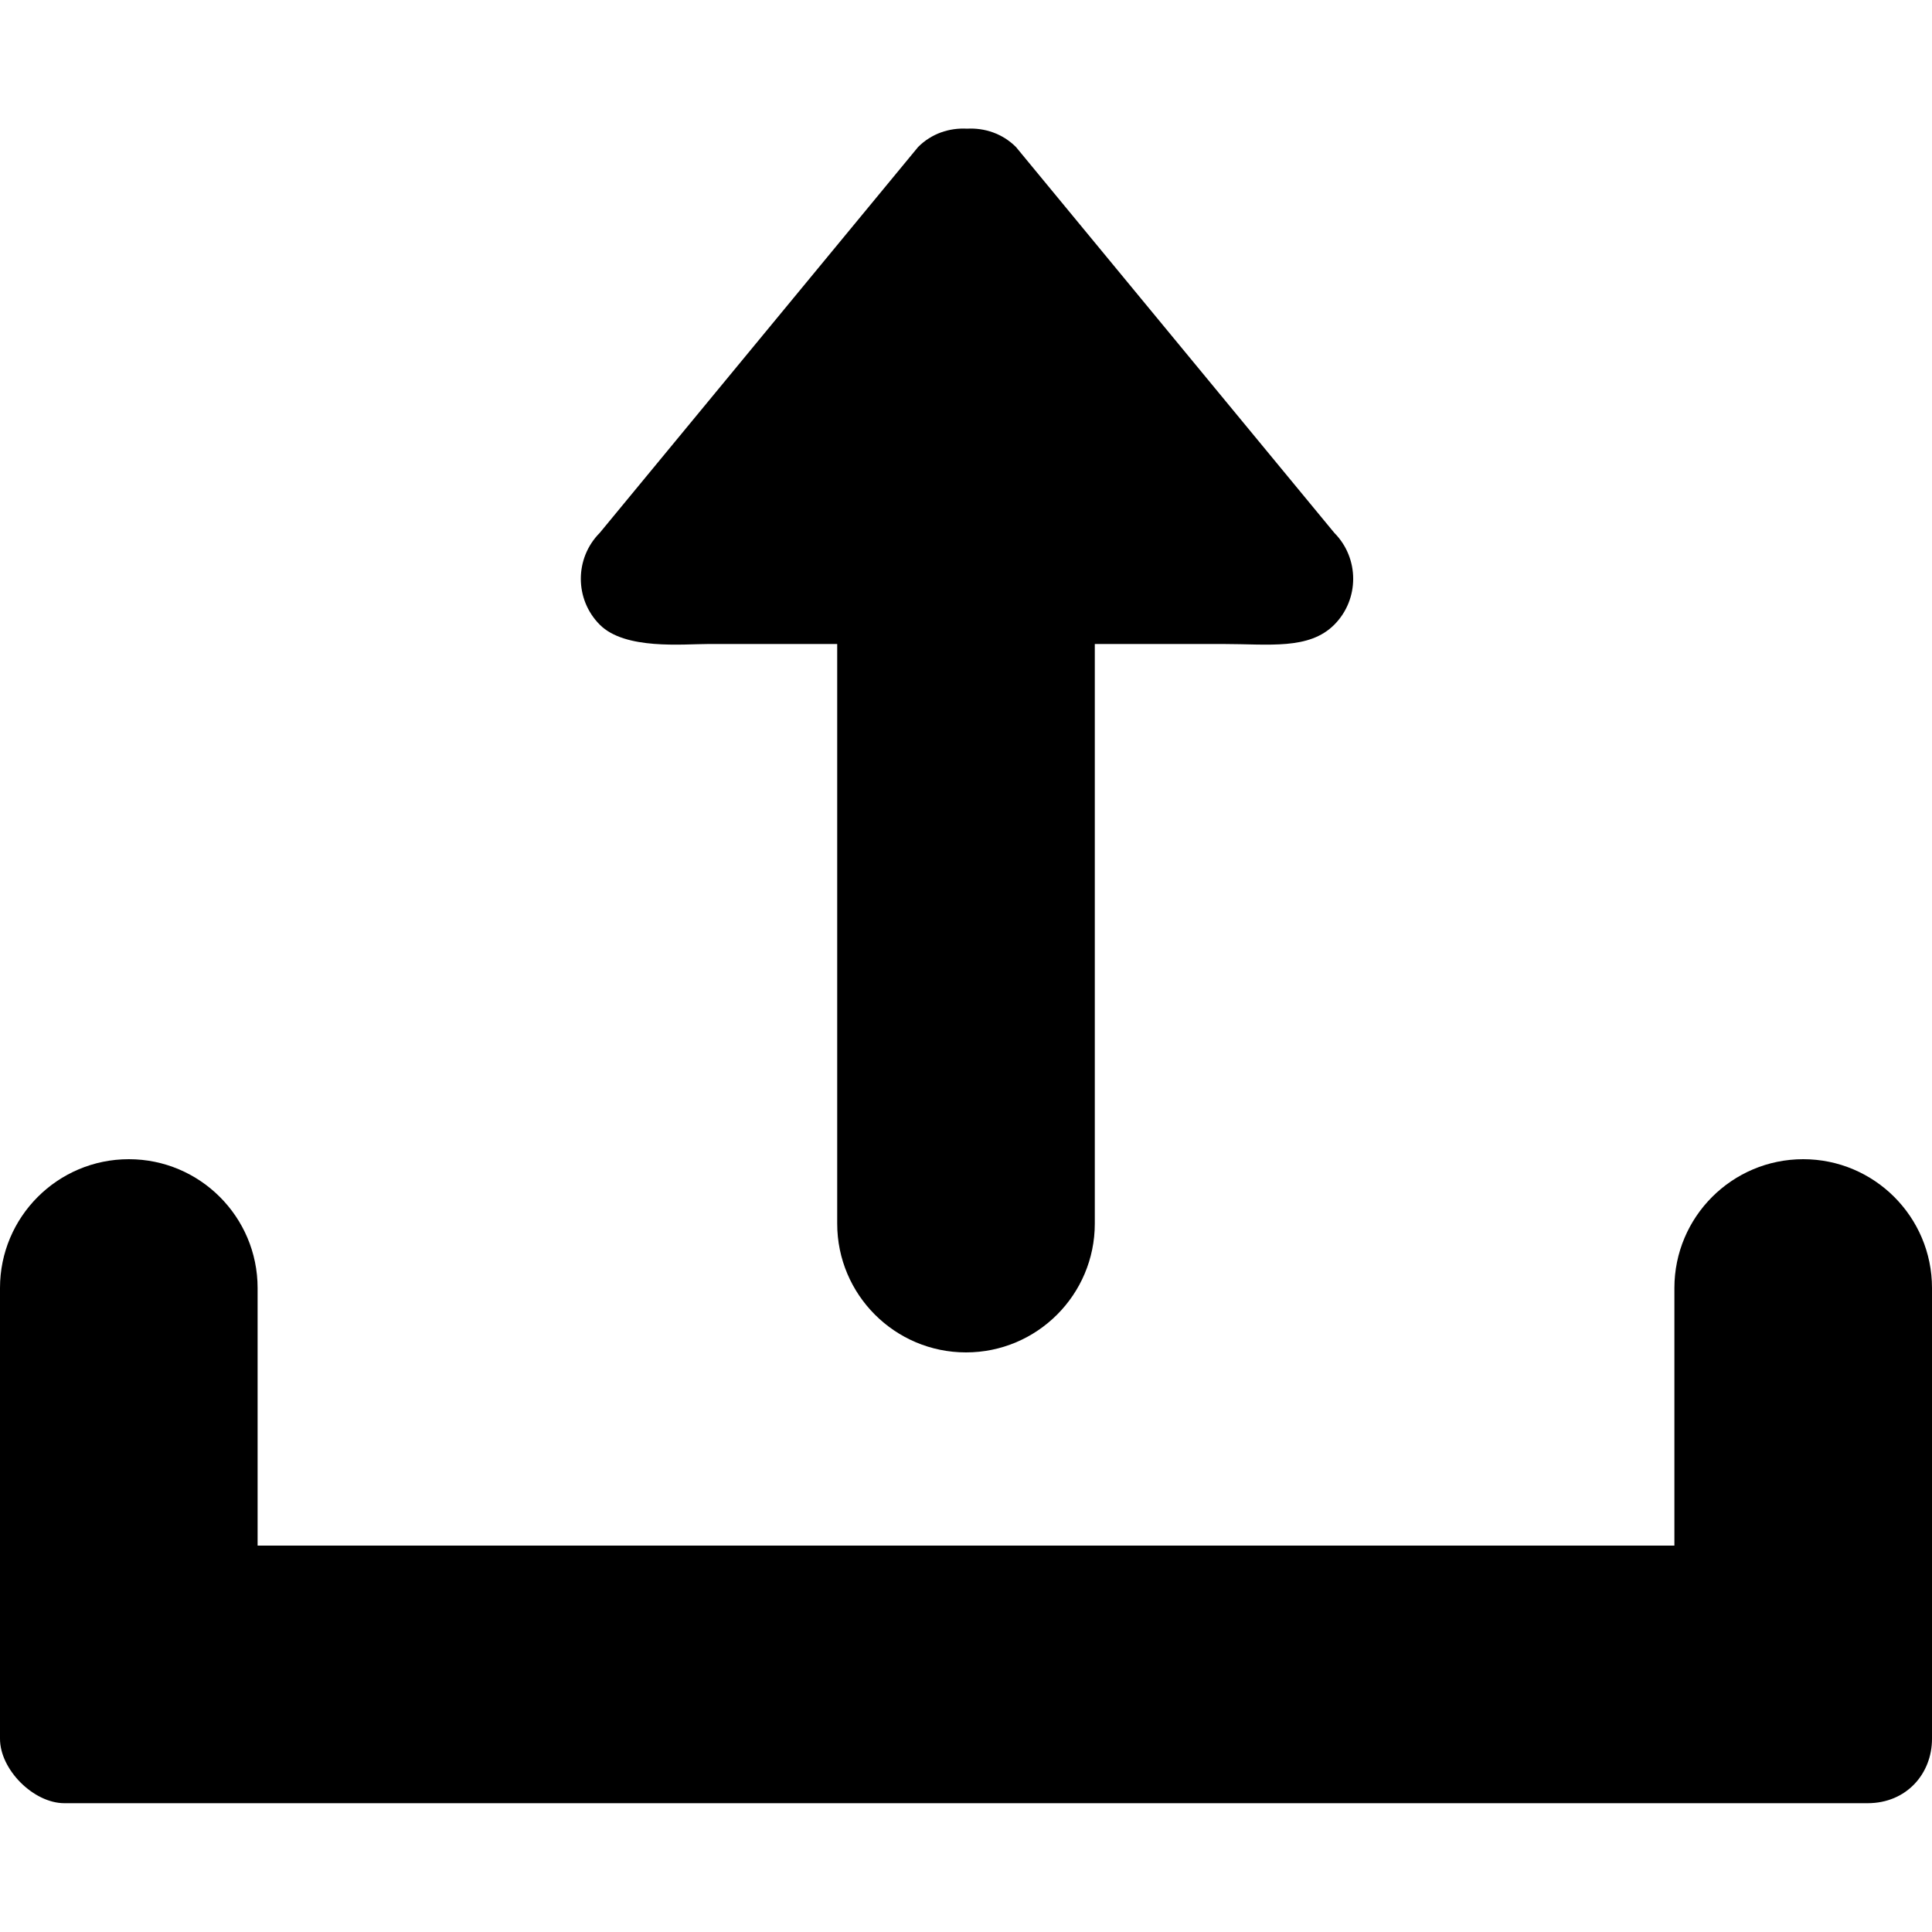<svg width="60" height="60" viewBox="0 0 60 60" fill="none" xmlns="http://www.w3.org/2000/svg">
<path fill-rule="evenodd" clip-rule="evenodd" d="M56 36C53.792 36 52 37.792 52 40V48H8V40C8 37.792 6.208 36 4 36C1.792 36 0 37.792 0 40V54C0 54.958 1.042 56 2 56H58C59.208 56 60 55.084 60 54V40C60 37.792 58.208 36 56 36ZM22 20H26V38C26 40.208 27.792 42 30 42C32.208 42 34 40.208 34 38V20H38C39.408 20 40.652 20.19 41.438 19.4C42.22 18.614 42.22 17.336 41.438 16.548L31.552 4.566C31.132 4.146 30.578 3.966 30.032 3.996C29.484 3.966 28.93 4.146 28.512 4.566L18.626 16.548C17.842 17.336 17.842 18.614 18.626 19.4C19.41 20.19 21.216 20 22 20Z" fill="black"/>
</svg>
